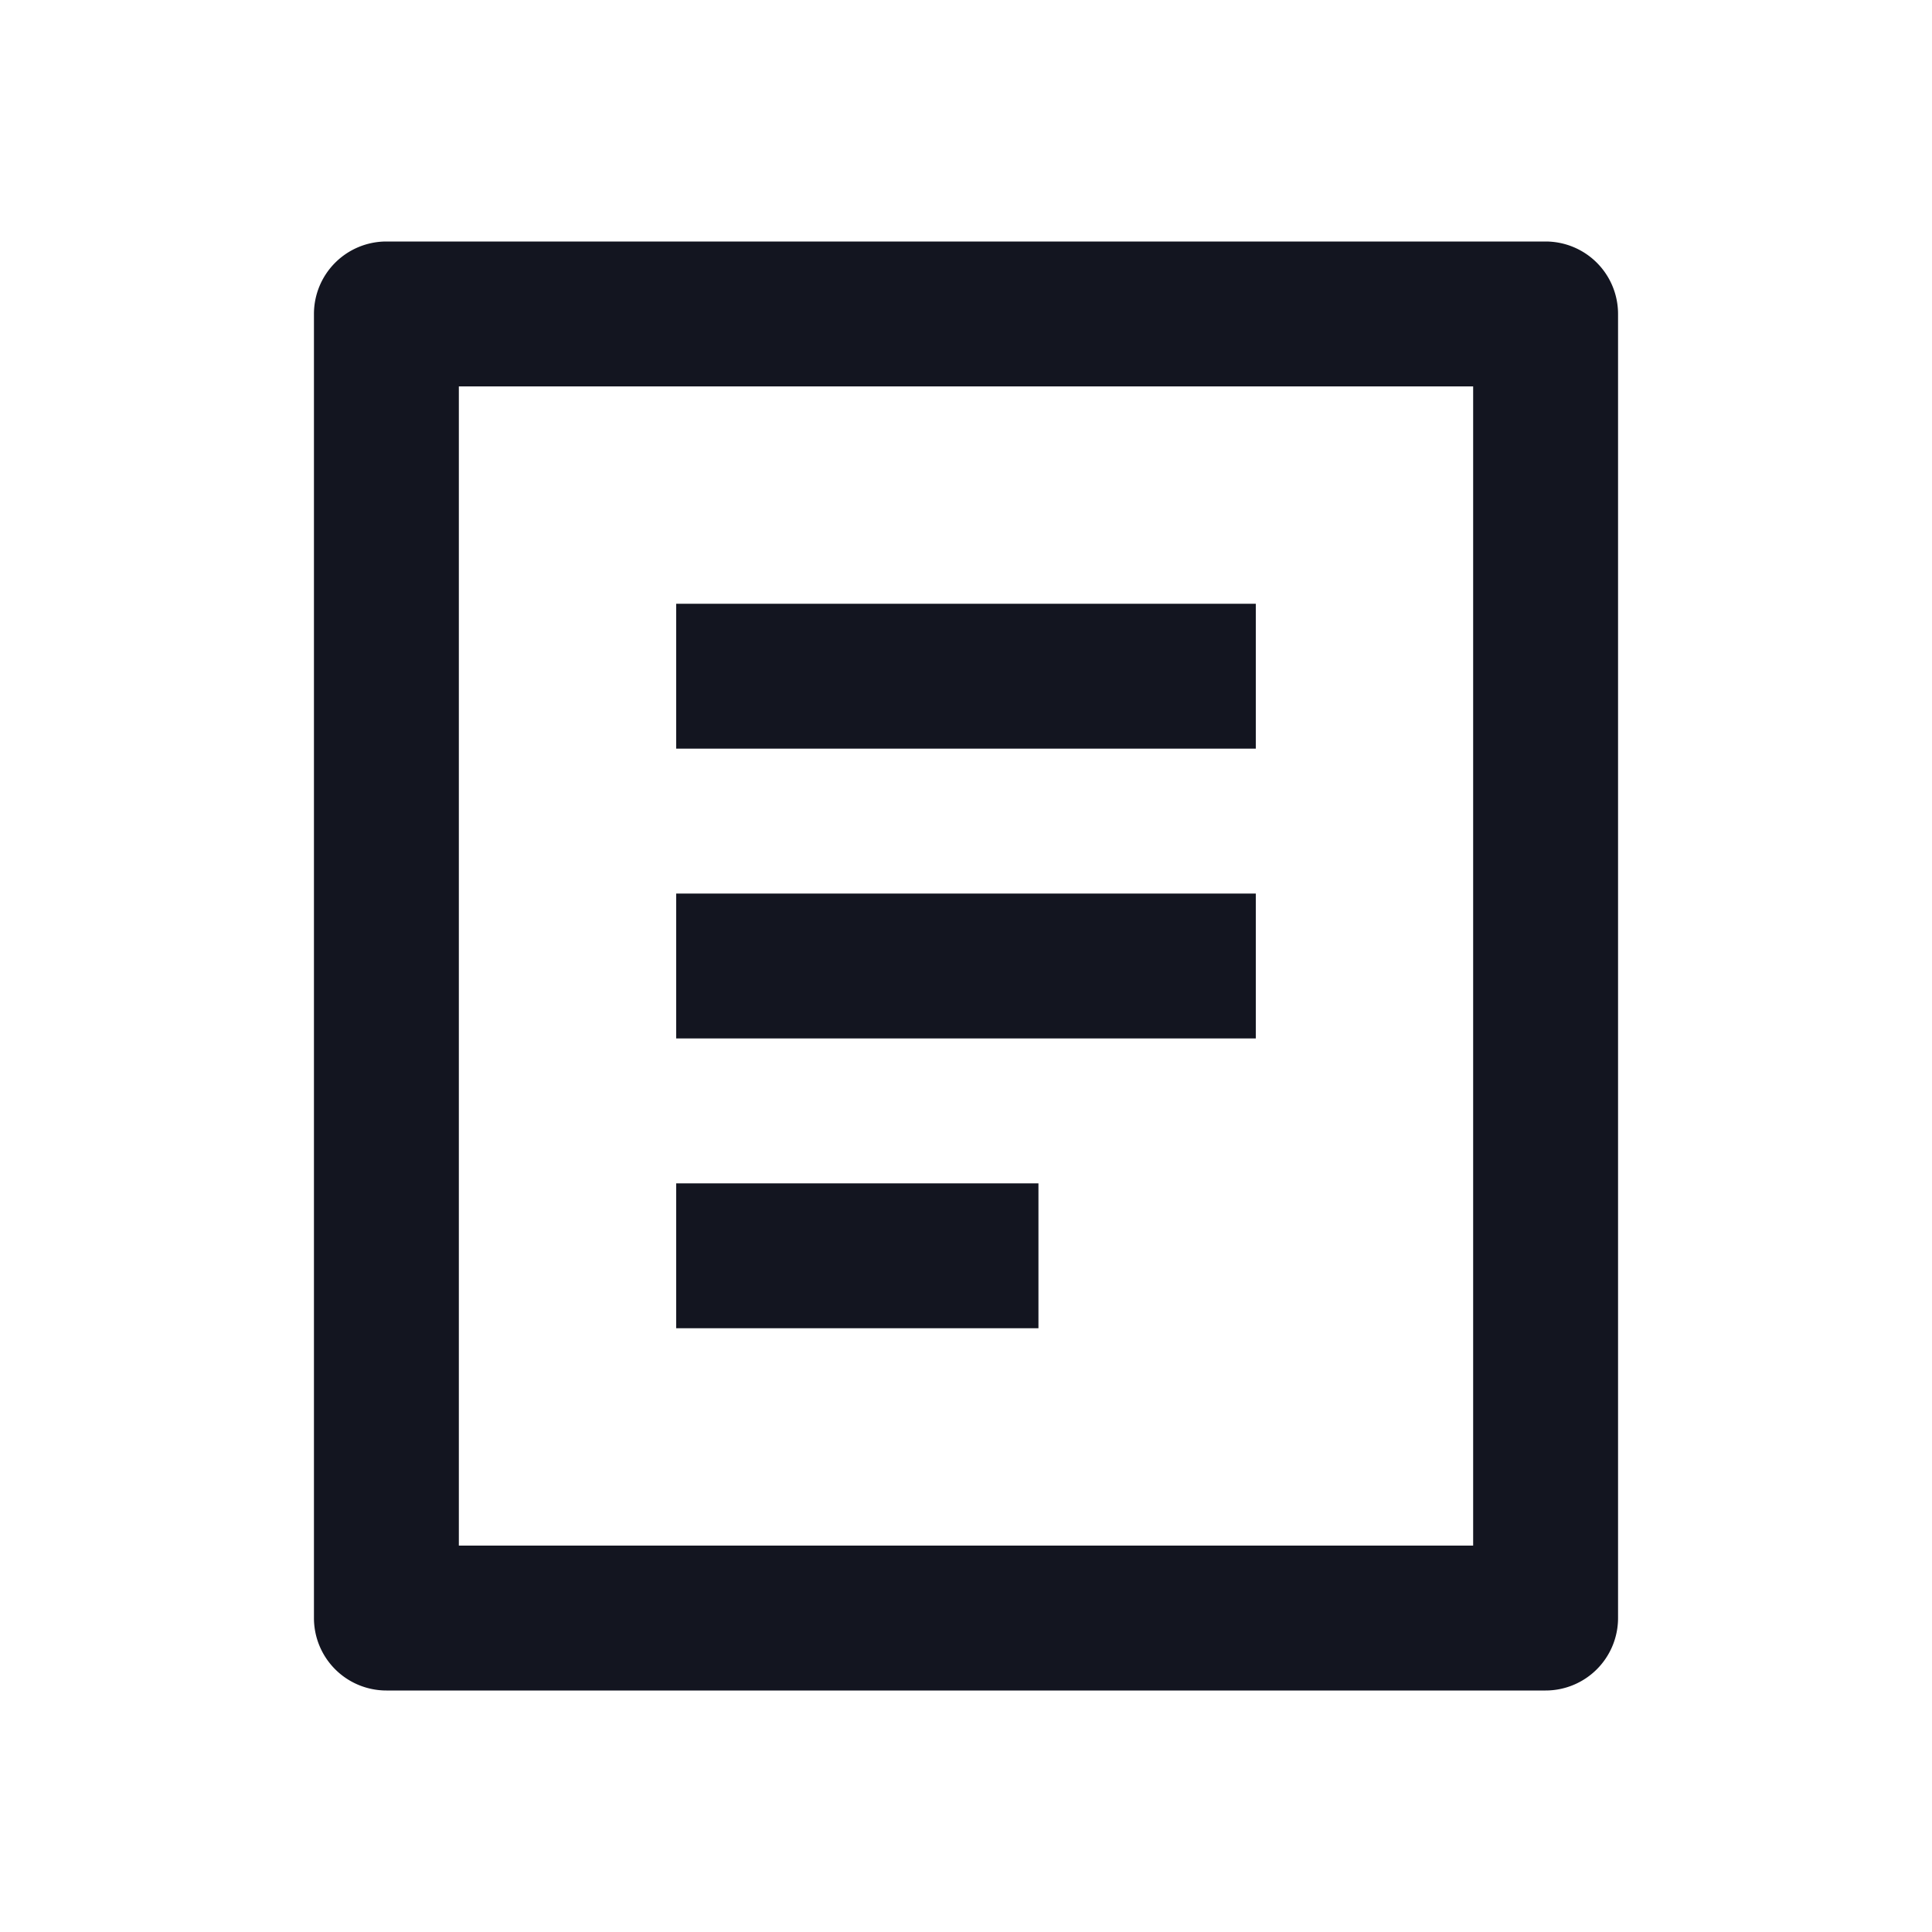 <svg xmlns="http://www.w3.org/2000/svg" width="20" height="20" fill="none"><path fill="#131520" d="M16 17.5H4a.75.75 0 0 1-.75-.75V3.25A.75.75 0 0 1 4 2.5h12a.75.75 0 0 1 .75.75v13.5a.75.75 0 0 1-.75.75zm-.75-1.5V4H4.75v12h10.5zM7 6.25h6v1.5H7v-1.5zm0 3h6v1.5H7v-1.5zm0 3h3.75v1.5H7v-1.5z"/></svg>